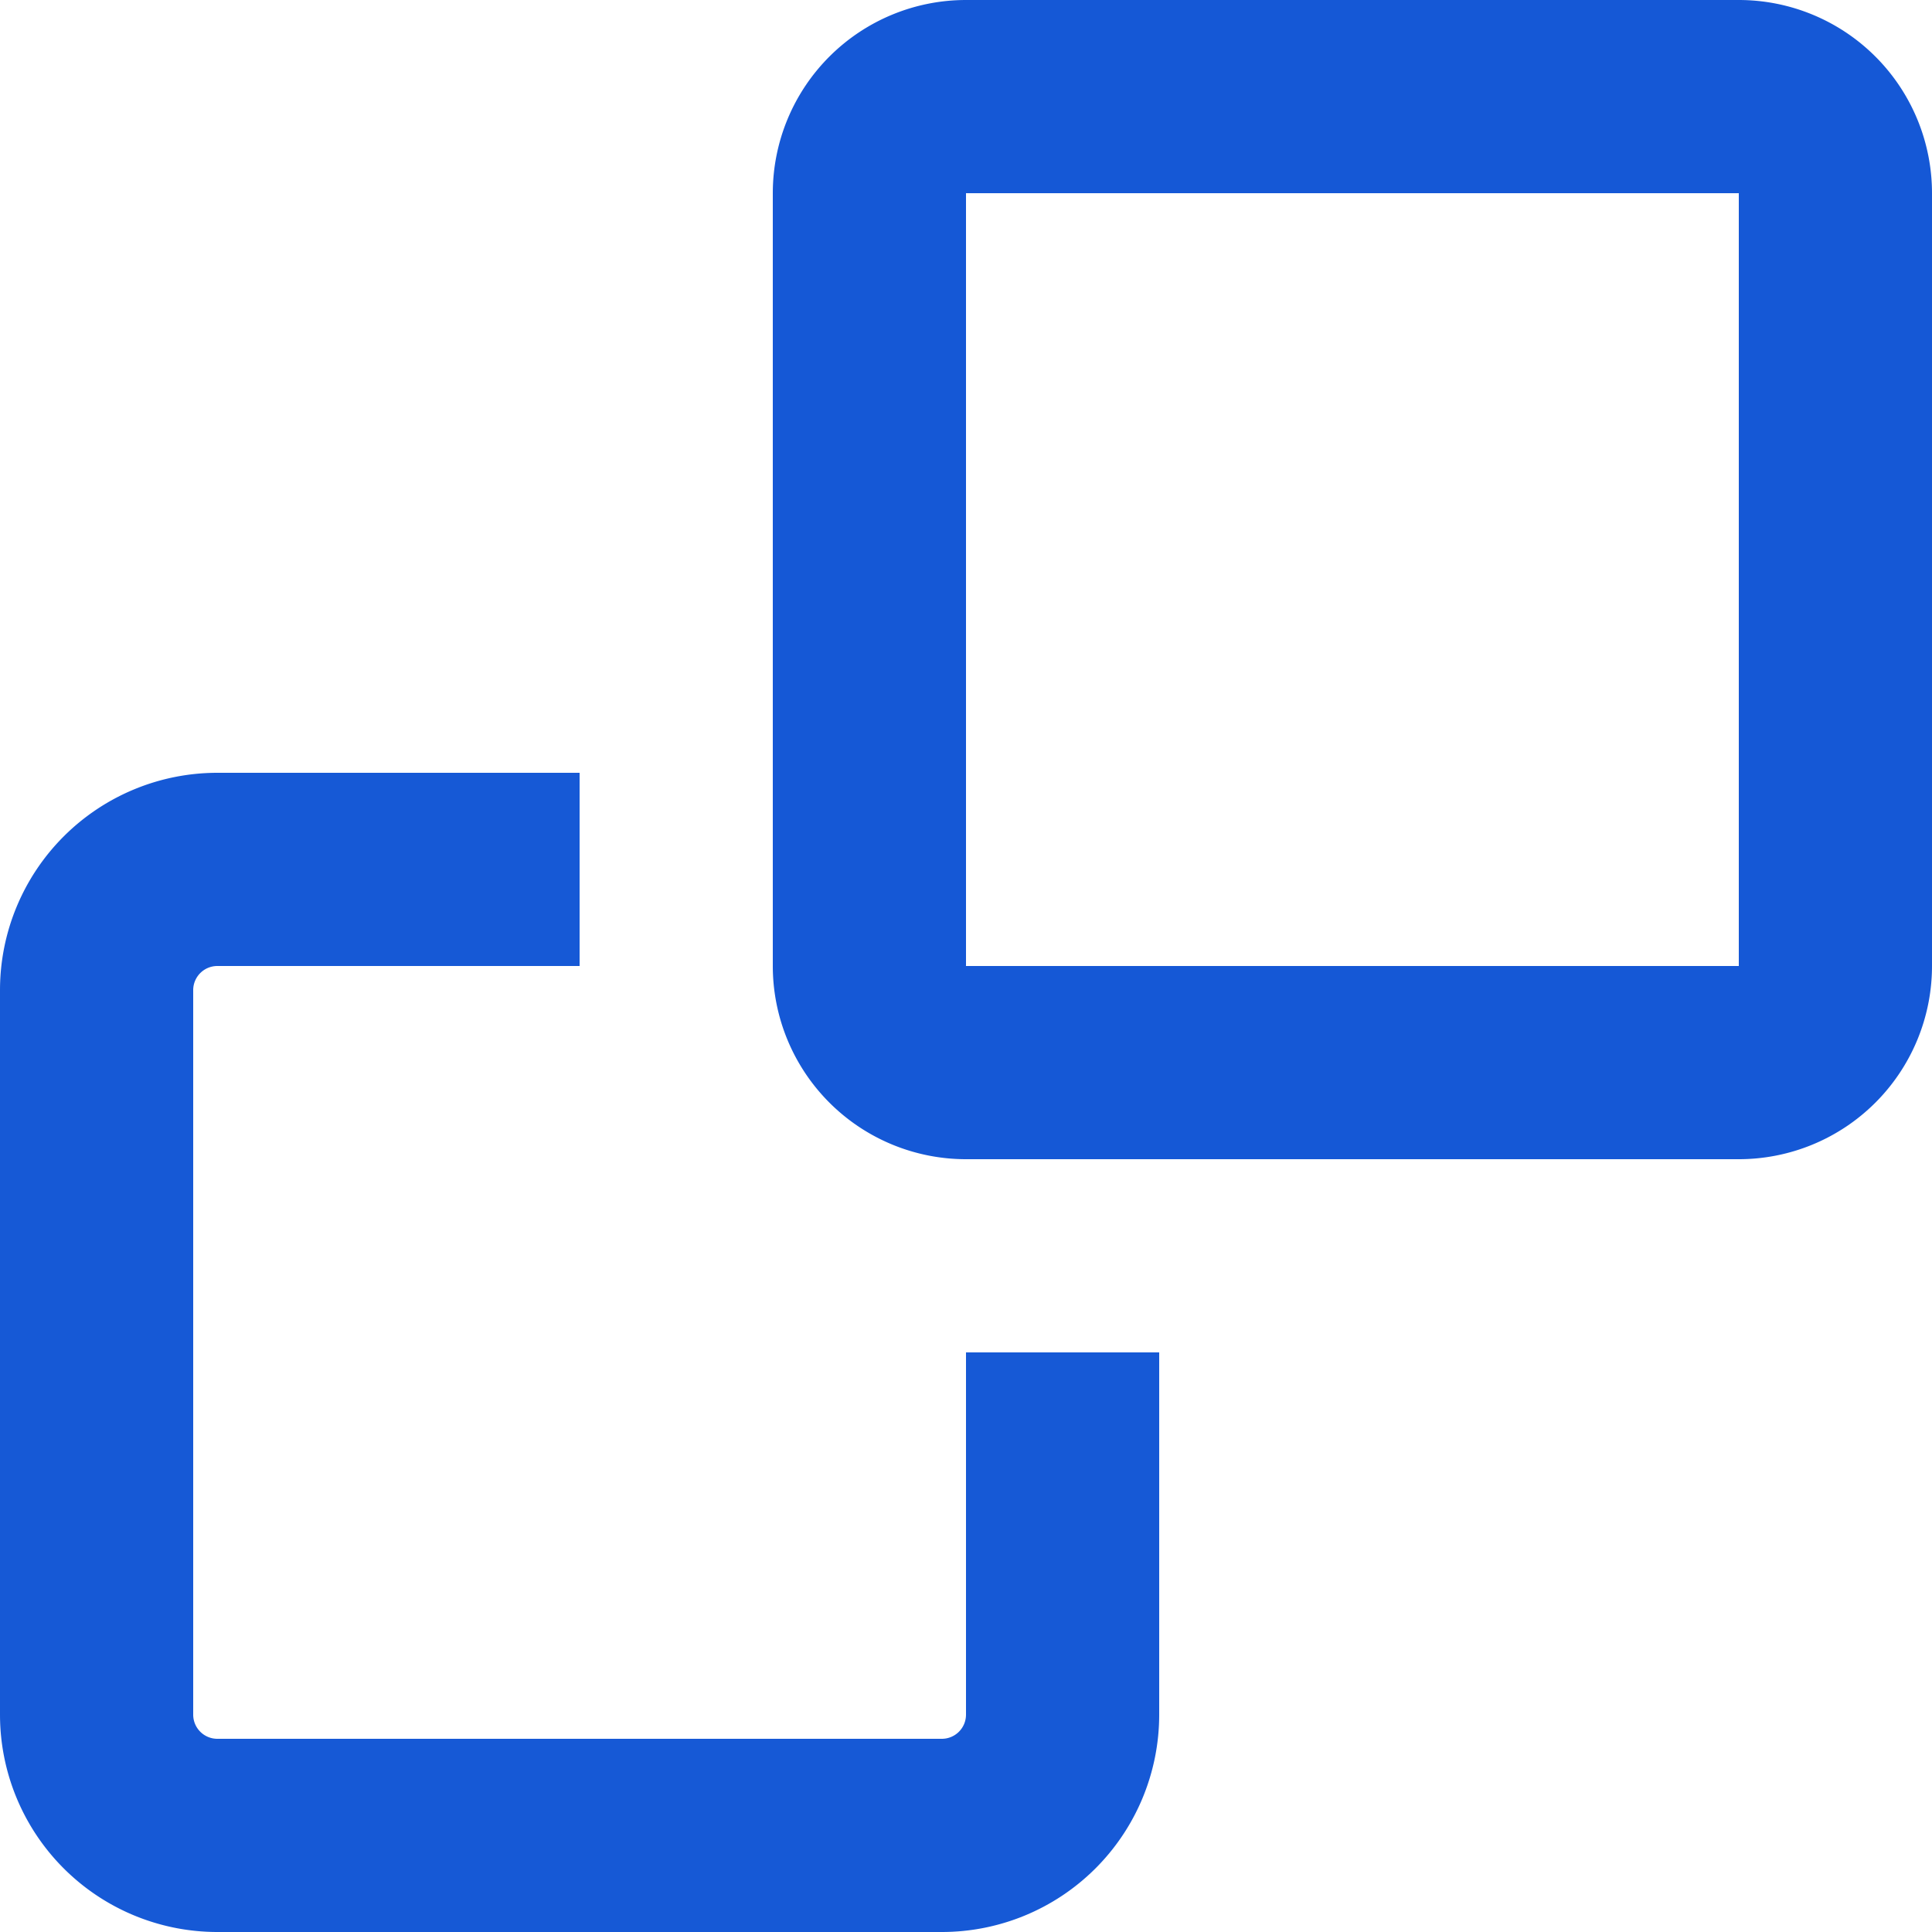 <svg xmlns="http://www.w3.org/2000/svg" width="10" height="10" viewBox="0 0 10 10">
  <g id="ico__clone" transform="translate(0.5 0.5)">
    <g id="Path">
      <path id="Path-2" d="M5,6.5V8.375A.625.625,0,0,1,4.375,9H.625A.625.625,0,0,1,0,8.375V4.625A.625.625,0,0,1,.625,4H2.5" fill="none" stroke="#1558d6" stroke-miterlimit="10" stroke-width="1" opacity="0.99"/>
      <path id="Path-3" d="M8.5,5h-4A.5.5,0,0,1,4,4.5V.5A.5.5,0,0,1,4.5,0h4A.5.5,0,0,1,9,.5v4A.5.5,0,0,1,8.5,5Z" fill="none" stroke="#1558d6" stroke-miterlimit="10" stroke-width="1"/>
    </g>
  </g>
</svg>
